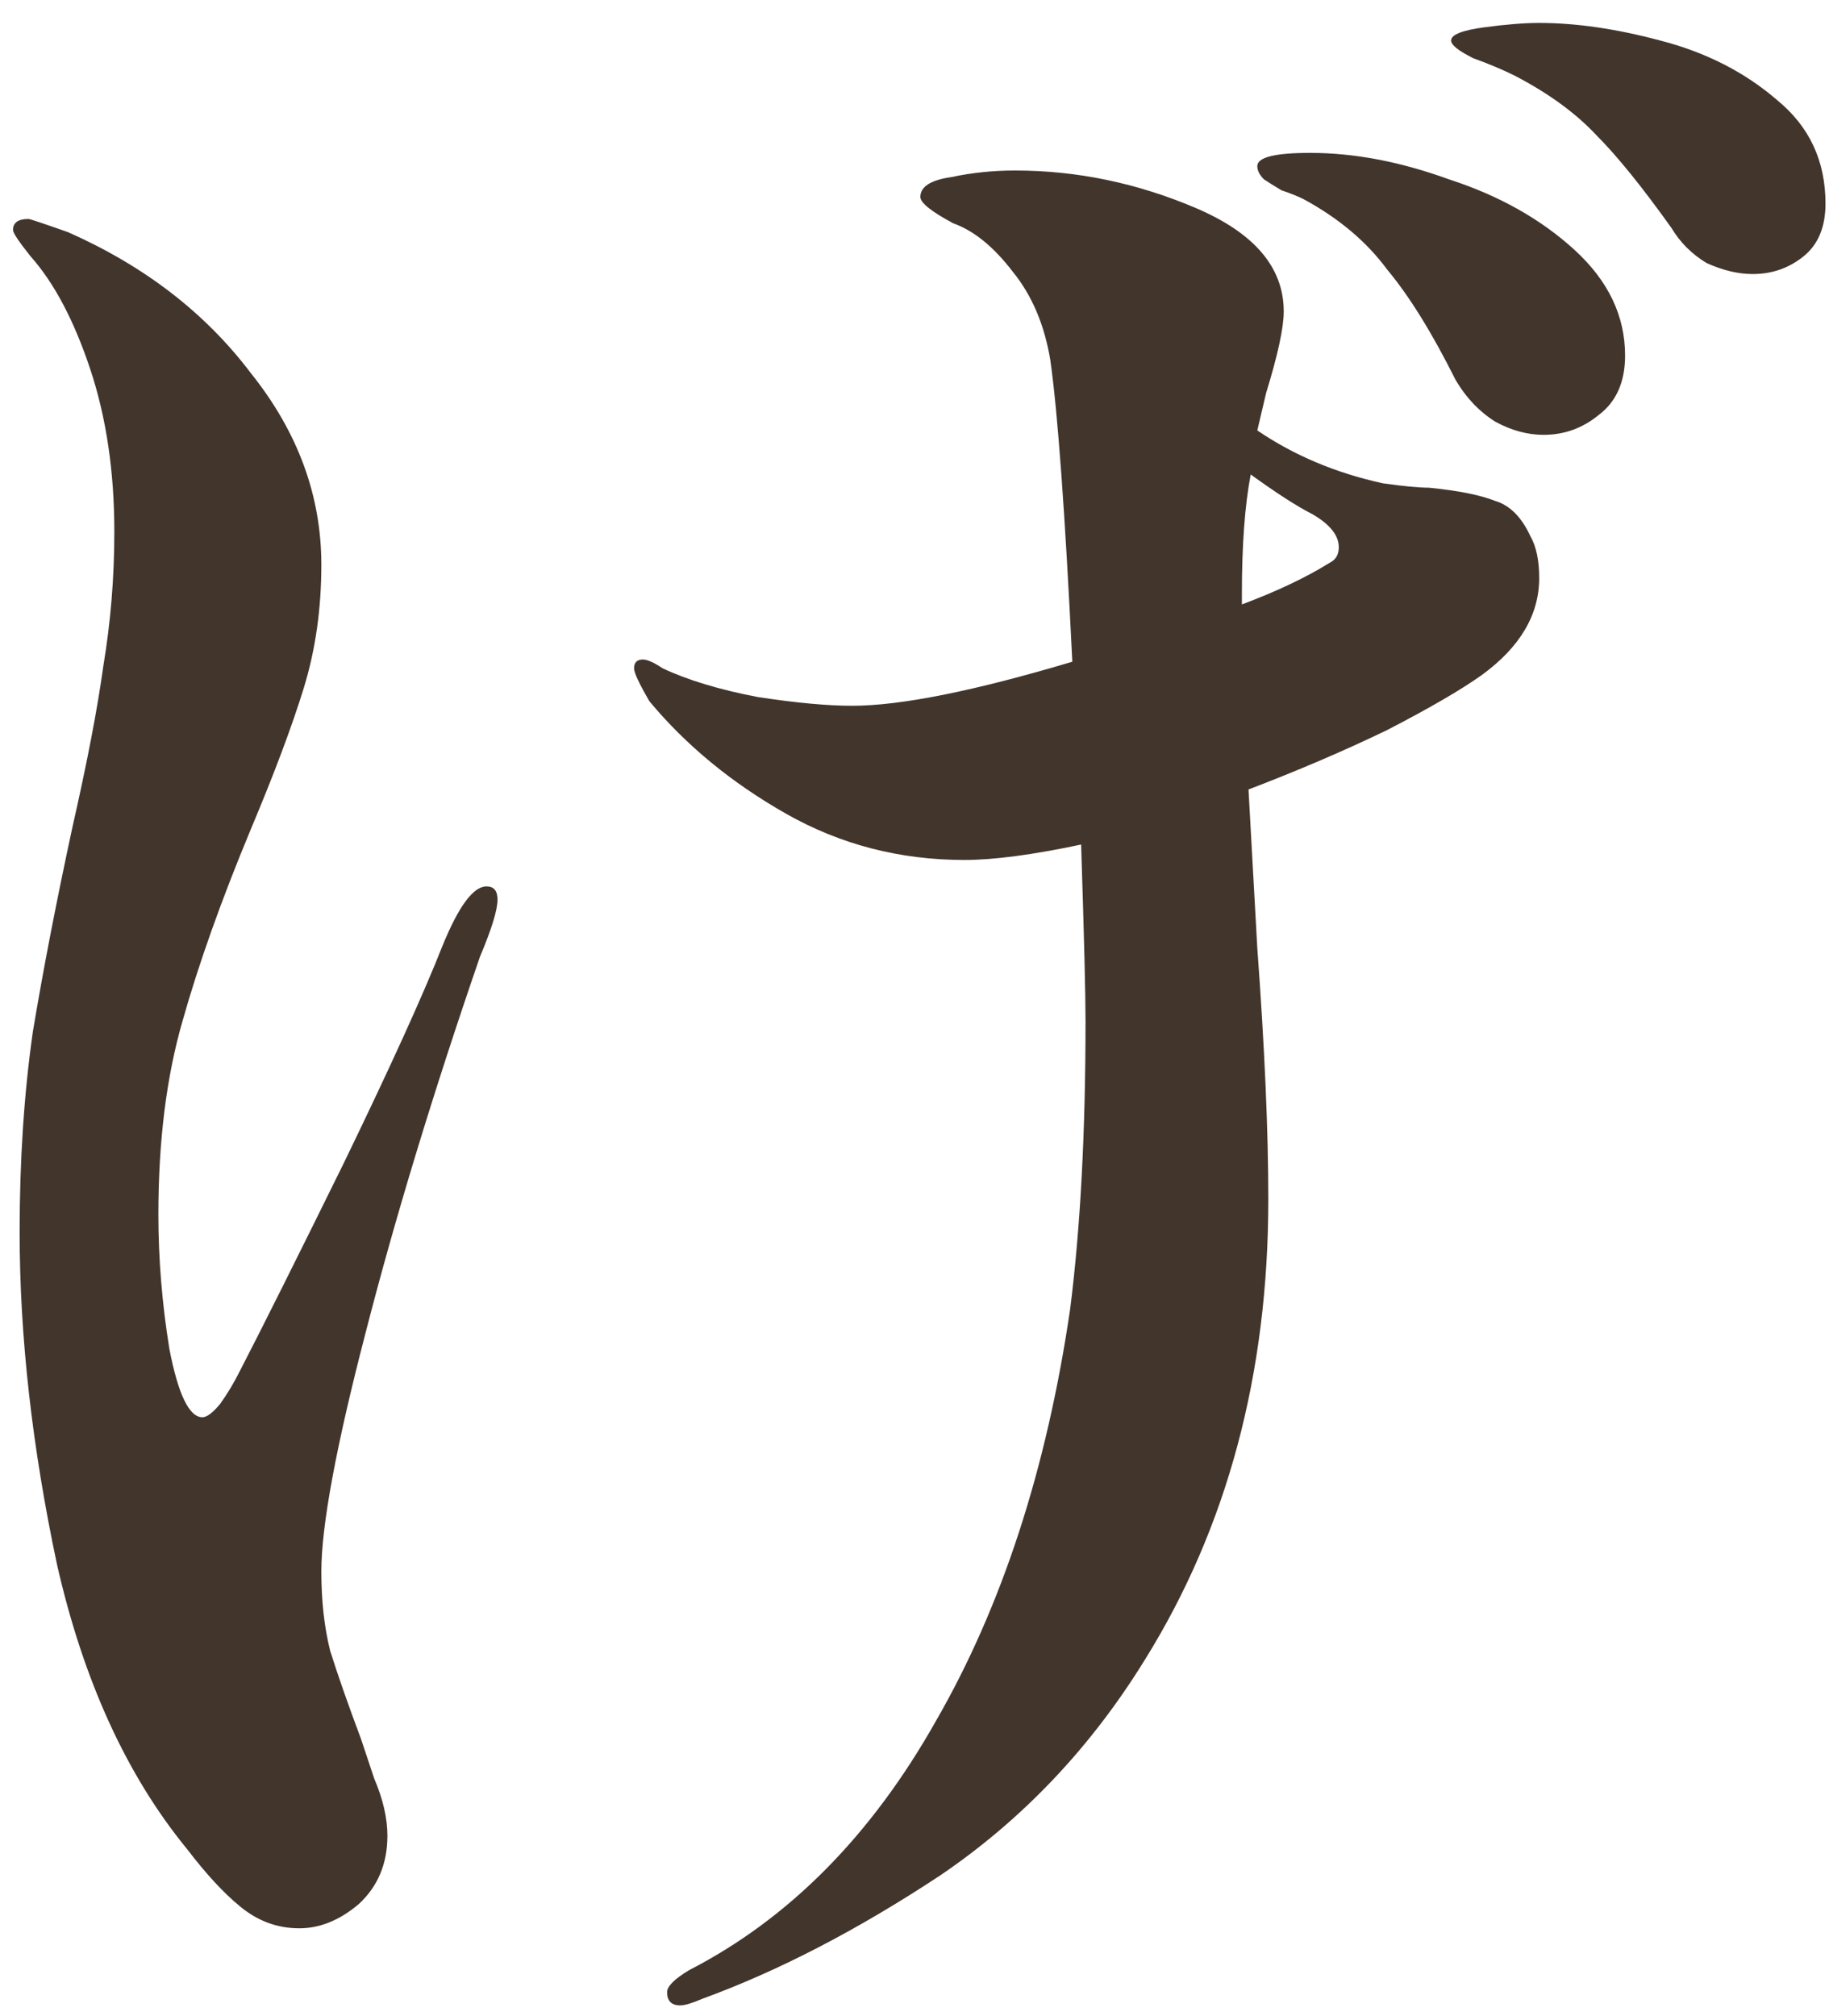 <?xml version="1.0" encoding="UTF-8"?> <svg xmlns="http://www.w3.org/2000/svg" width="49" height="54" viewBox="0 0 49 54" fill="none"><path d="M41.236 0.614C42.219 0.614 43.301 0.771 44.481 1.086C45.7 1.401 46.743 1.932 47.608 2.679C48.474 3.387 48.906 4.311 48.906 5.452C48.906 6.081 48.709 6.553 48.316 6.868C47.923 7.183 47.471 7.34 46.959 7.34C46.566 7.34 46.153 7.242 45.72 7.045C45.327 6.809 45.012 6.494 44.776 6.101C43.989 5 43.321 4.174 42.77 3.623C42.219 3.033 41.492 2.502 40.587 2.03C40.272 1.873 39.899 1.715 39.466 1.558C39.073 1.361 38.876 1.204 38.876 1.086C38.876 0.929 39.171 0.811 39.761 0.732C40.351 0.653 40.843 0.614 41.236 0.614ZM35.1 4.095C36.28 4.095 37.519 4.331 38.817 4.803C40.154 5.236 41.275 5.865 42.18 6.691C43.085 7.517 43.537 8.461 43.537 9.523C43.537 10.231 43.301 10.762 42.829 11.116C42.397 11.47 41.905 11.647 41.354 11.647C40.921 11.647 40.489 11.529 40.056 11.293C39.623 11.018 39.269 10.644 38.994 10.172C38.365 8.913 37.755 7.93 37.165 7.222C36.614 6.475 35.867 5.845 34.923 5.334C34.766 5.255 34.569 5.177 34.333 5.098C34.136 4.98 33.979 4.882 33.861 4.803C33.743 4.685 33.684 4.567 33.684 4.449C33.684 4.213 34.156 4.095 35.1 4.095ZM37.047 12.945C37.598 13.024 38.011 13.063 38.286 13.063C39.073 13.142 39.663 13.26 40.056 13.417C40.45 13.535 40.764 13.85 41 14.361C41.157 14.636 41.236 15.01 41.236 15.482C41.236 16.465 40.725 17.331 39.702 18.078C39.151 18.471 38.306 18.963 37.165 19.553C36.024 20.104 34.785 20.635 33.448 21.146L33.684 25.394C33.881 28.069 33.979 30.311 33.979 32.12C33.979 36.801 32.878 40.911 30.675 44.451C29.22 46.811 27.391 48.738 25.188 50.233C22.985 51.688 20.861 52.79 18.816 53.537C18.541 53.655 18.344 53.714 18.226 53.714C17.99 53.714 17.872 53.596 17.872 53.36C17.872 53.203 18.069 53.006 18.462 52.77C21.137 51.393 23.339 49.171 25.07 46.103C26.84 43.035 28.04 39.357 28.669 35.07C28.944 32.907 29.082 30.33 29.082 27.341C29.082 26.633 29.043 25.06 28.964 22.621C27.666 22.896 26.624 23.034 25.837 23.034C24.106 23.034 22.514 22.621 21.058 21.795C19.603 20.969 18.383 19.966 17.4 18.786C17.125 18.314 16.987 18.019 16.987 17.901C16.987 17.744 17.066 17.665 17.223 17.665C17.341 17.665 17.518 17.744 17.754 17.901C18.423 18.216 19.268 18.471 20.291 18.668C21.314 18.825 22.159 18.904 22.828 18.904C24.126 18.904 26.093 18.511 28.728 17.724C28.532 13.712 28.335 11.018 28.138 9.641C27.981 8.697 27.646 7.91 27.135 7.281C26.624 6.612 26.093 6.18 25.542 5.983C24.952 5.668 24.657 5.432 24.657 5.275C24.657 5 24.933 4.823 25.483 4.744C26.034 4.626 26.604 4.567 27.194 4.567C28.846 4.567 30.459 4.901 32.032 5.57C33.605 6.239 34.392 7.163 34.392 8.343C34.392 8.776 34.235 9.503 33.92 10.526L33.684 11.529C34.667 12.198 35.788 12.67 37.047 12.945ZM13.034 23.742C13.231 23.742 13.329 23.86 13.329 24.096C13.329 24.371 13.172 24.883 12.857 25.63C11.598 29.288 10.576 32.651 9.789 35.719C9.002 38.748 8.609 40.872 8.609 42.091C8.609 42.878 8.688 43.586 8.845 44.215C9.042 44.844 9.317 45.631 9.671 46.575C9.71 46.693 9.828 47.047 10.025 47.637C10.261 48.188 10.379 48.699 10.379 49.171C10.379 49.918 10.123 50.528 9.612 51C9.101 51.433 8.57 51.649 8.019 51.649C7.429 51.649 6.898 51.452 6.426 51.059C5.993 50.705 5.521 50.194 5.01 49.525C3.397 47.558 2.237 45.021 1.529 41.914C0.86 38.767 0.526 35.798 0.526 33.005C0.526 31.078 0.644 29.288 0.88 27.636C1.155 25.984 1.509 24.155 1.942 22.149C2.335 20.418 2.611 18.983 2.768 17.842C2.965 16.662 3.063 15.462 3.063 14.243C3.063 12.63 2.847 11.175 2.414 9.877C1.981 8.579 1.45 7.576 0.821 6.868C0.506 6.475 0.349 6.239 0.349 6.16C0.349 5.963 0.487 5.865 0.762 5.865C0.801 5.865 1.155 5.983 1.824 6.219C3.869 7.124 5.502 8.382 6.721 9.995C7.98 11.568 8.609 13.279 8.609 15.128C8.609 16.308 8.452 17.409 8.137 18.432C7.822 19.455 7.35 20.713 6.721 22.208C5.934 24.096 5.325 25.807 4.892 27.341C4.459 28.836 4.243 30.566 4.243 32.533C4.243 33.713 4.341 34.913 4.538 36.132C4.774 37.351 5.069 37.961 5.423 37.961C5.541 37.961 5.698 37.843 5.895 37.607C6.092 37.332 6.269 37.037 6.426 36.722C7.016 35.581 7.94 33.733 9.199 31.176C10.458 28.58 11.343 26.633 11.854 25.335C12.287 24.273 12.68 23.742 13.034 23.742ZM35.631 15.069C35.788 14.99 35.867 14.853 35.867 14.656C35.867 14.341 35.631 14.046 35.159 13.771C34.766 13.574 34.215 13.22 33.507 12.709C33.35 13.535 33.271 14.597 33.271 15.895V16.19C34.215 15.836 35.002 15.462 35.631 15.069Z" fill="#42352C"></path></svg> 